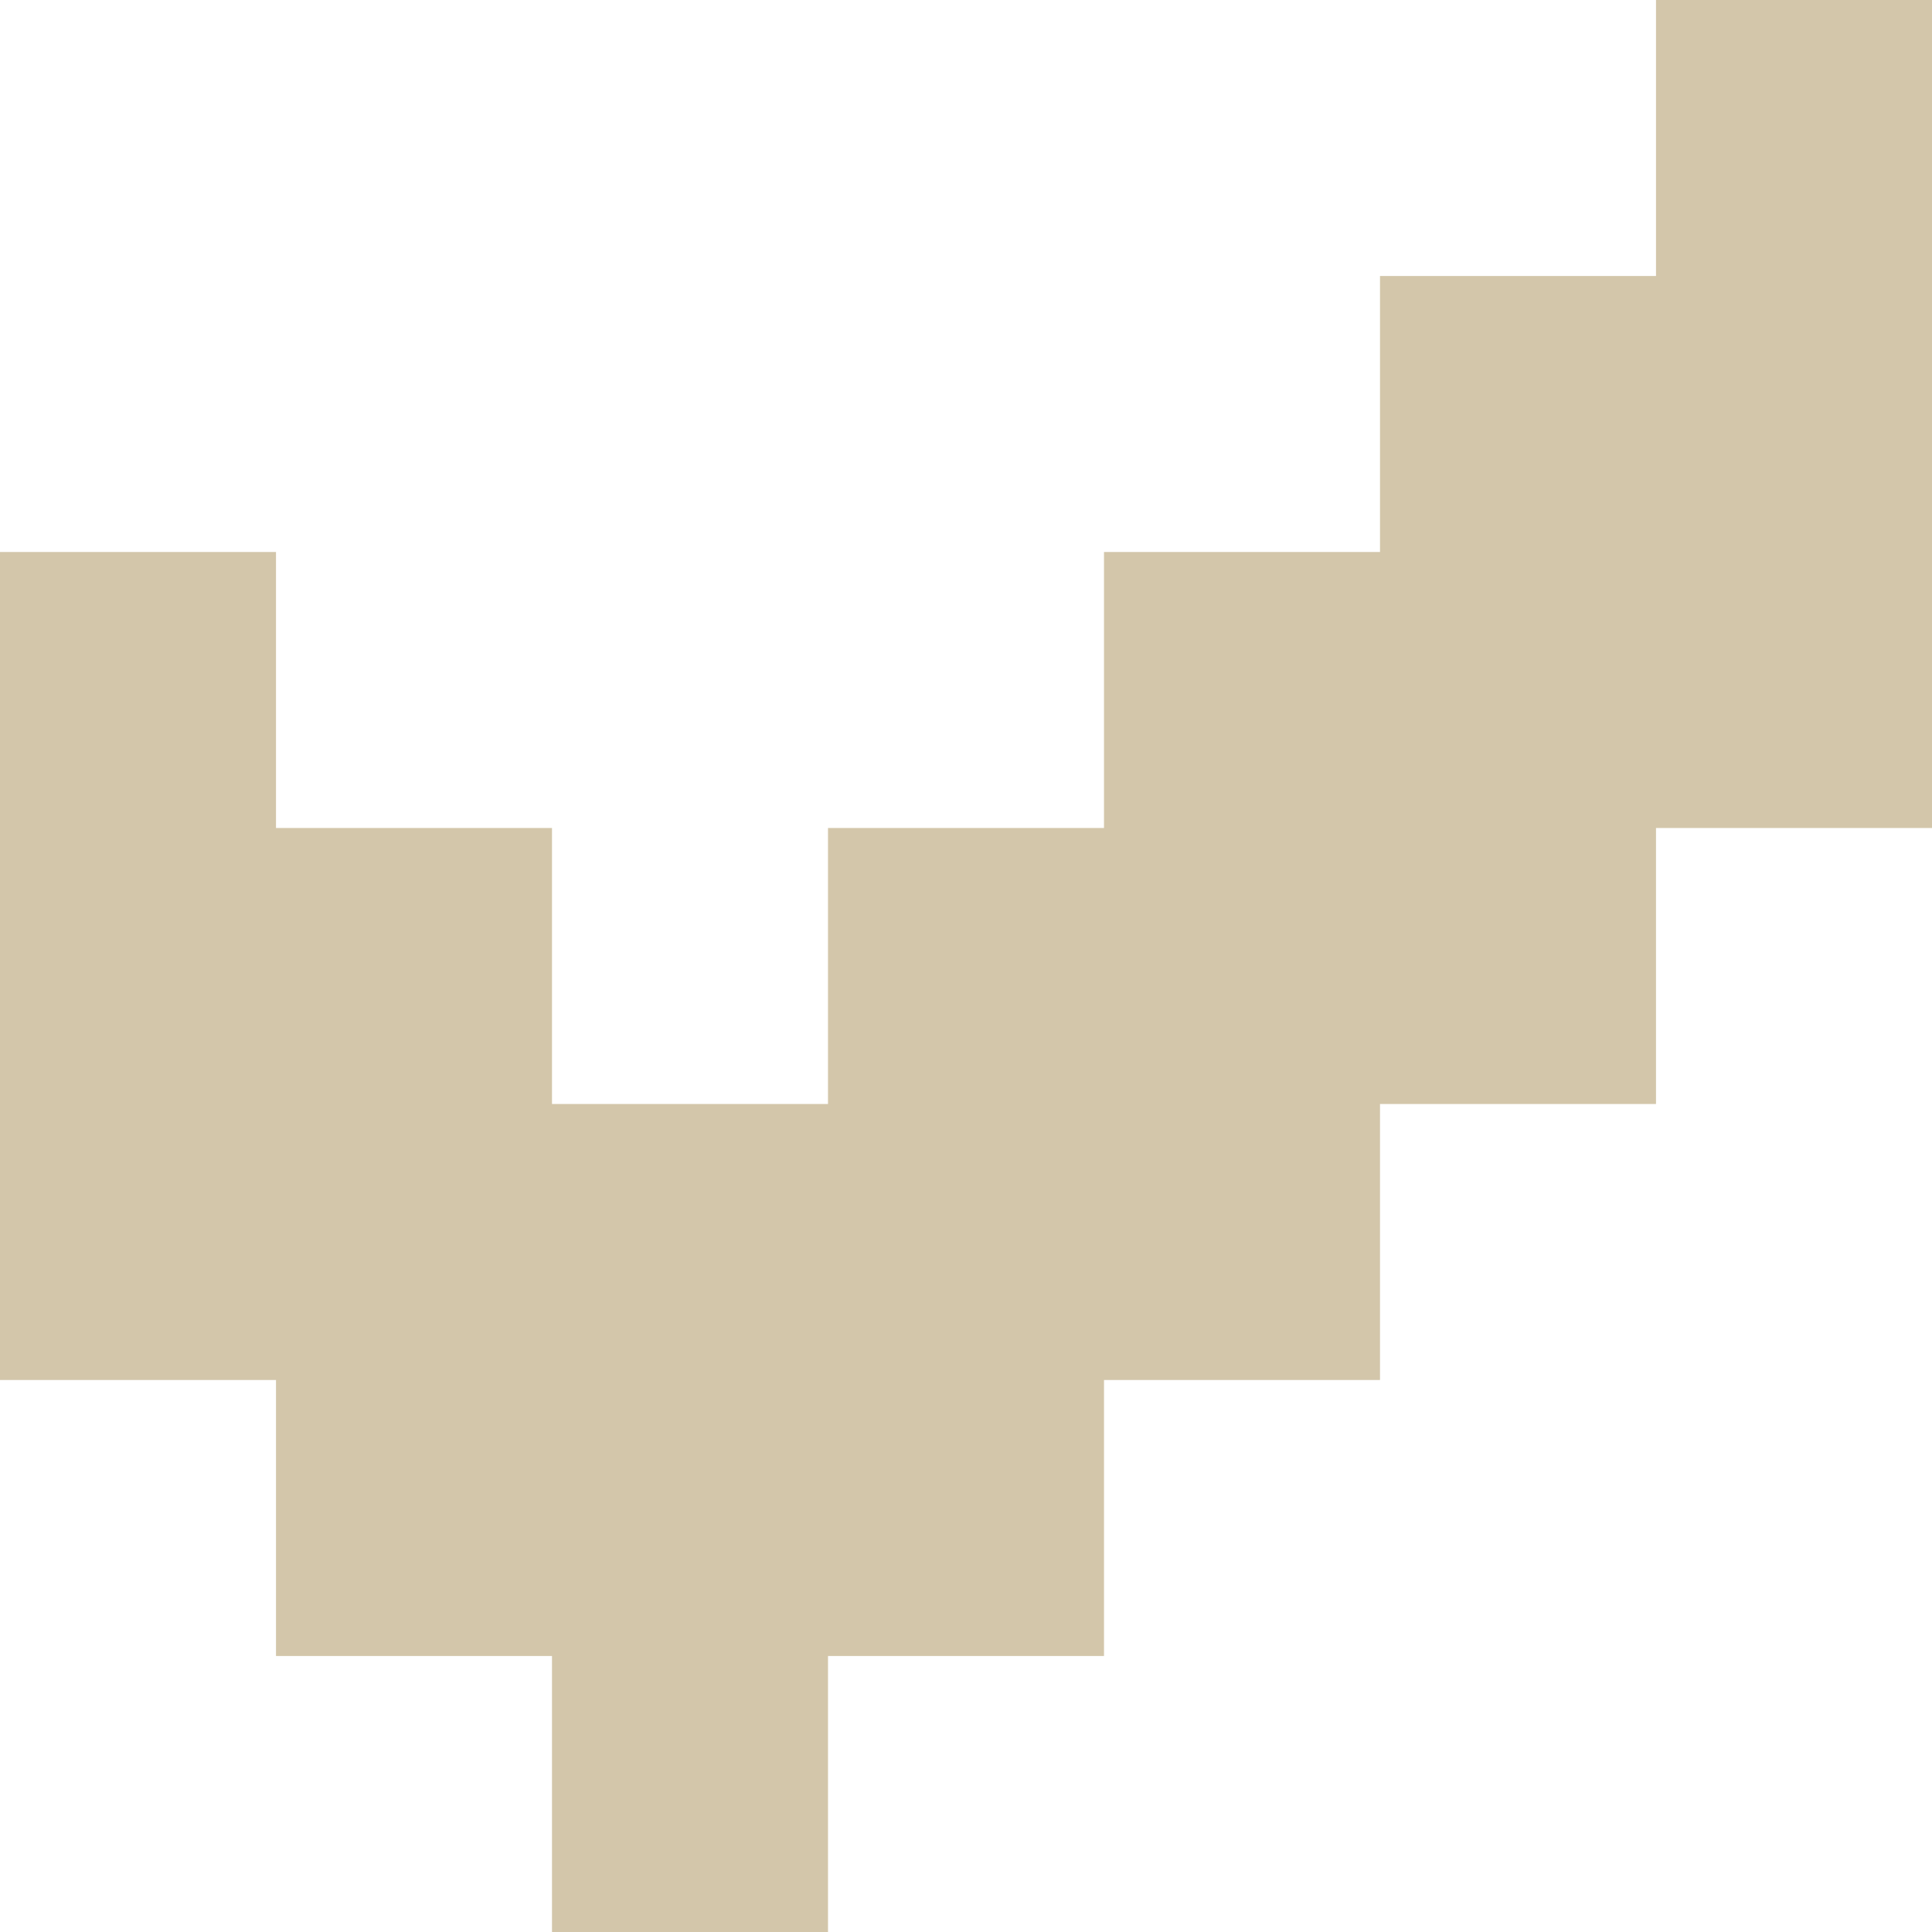 <svg width="7" height="7" viewBox="0 0 7 7" fill="none" xmlns="http://www.w3.org/2000/svg">
<path fill-rule="evenodd" clip-rule="evenodd" d="M7 0H6V1H5V2H4V3H3V4H2V3H1V2H0V5H1V6H2V7H3V6H4V5H5V4H6V3H7V0Z" fill="#d3c6aa"/>
</svg>
